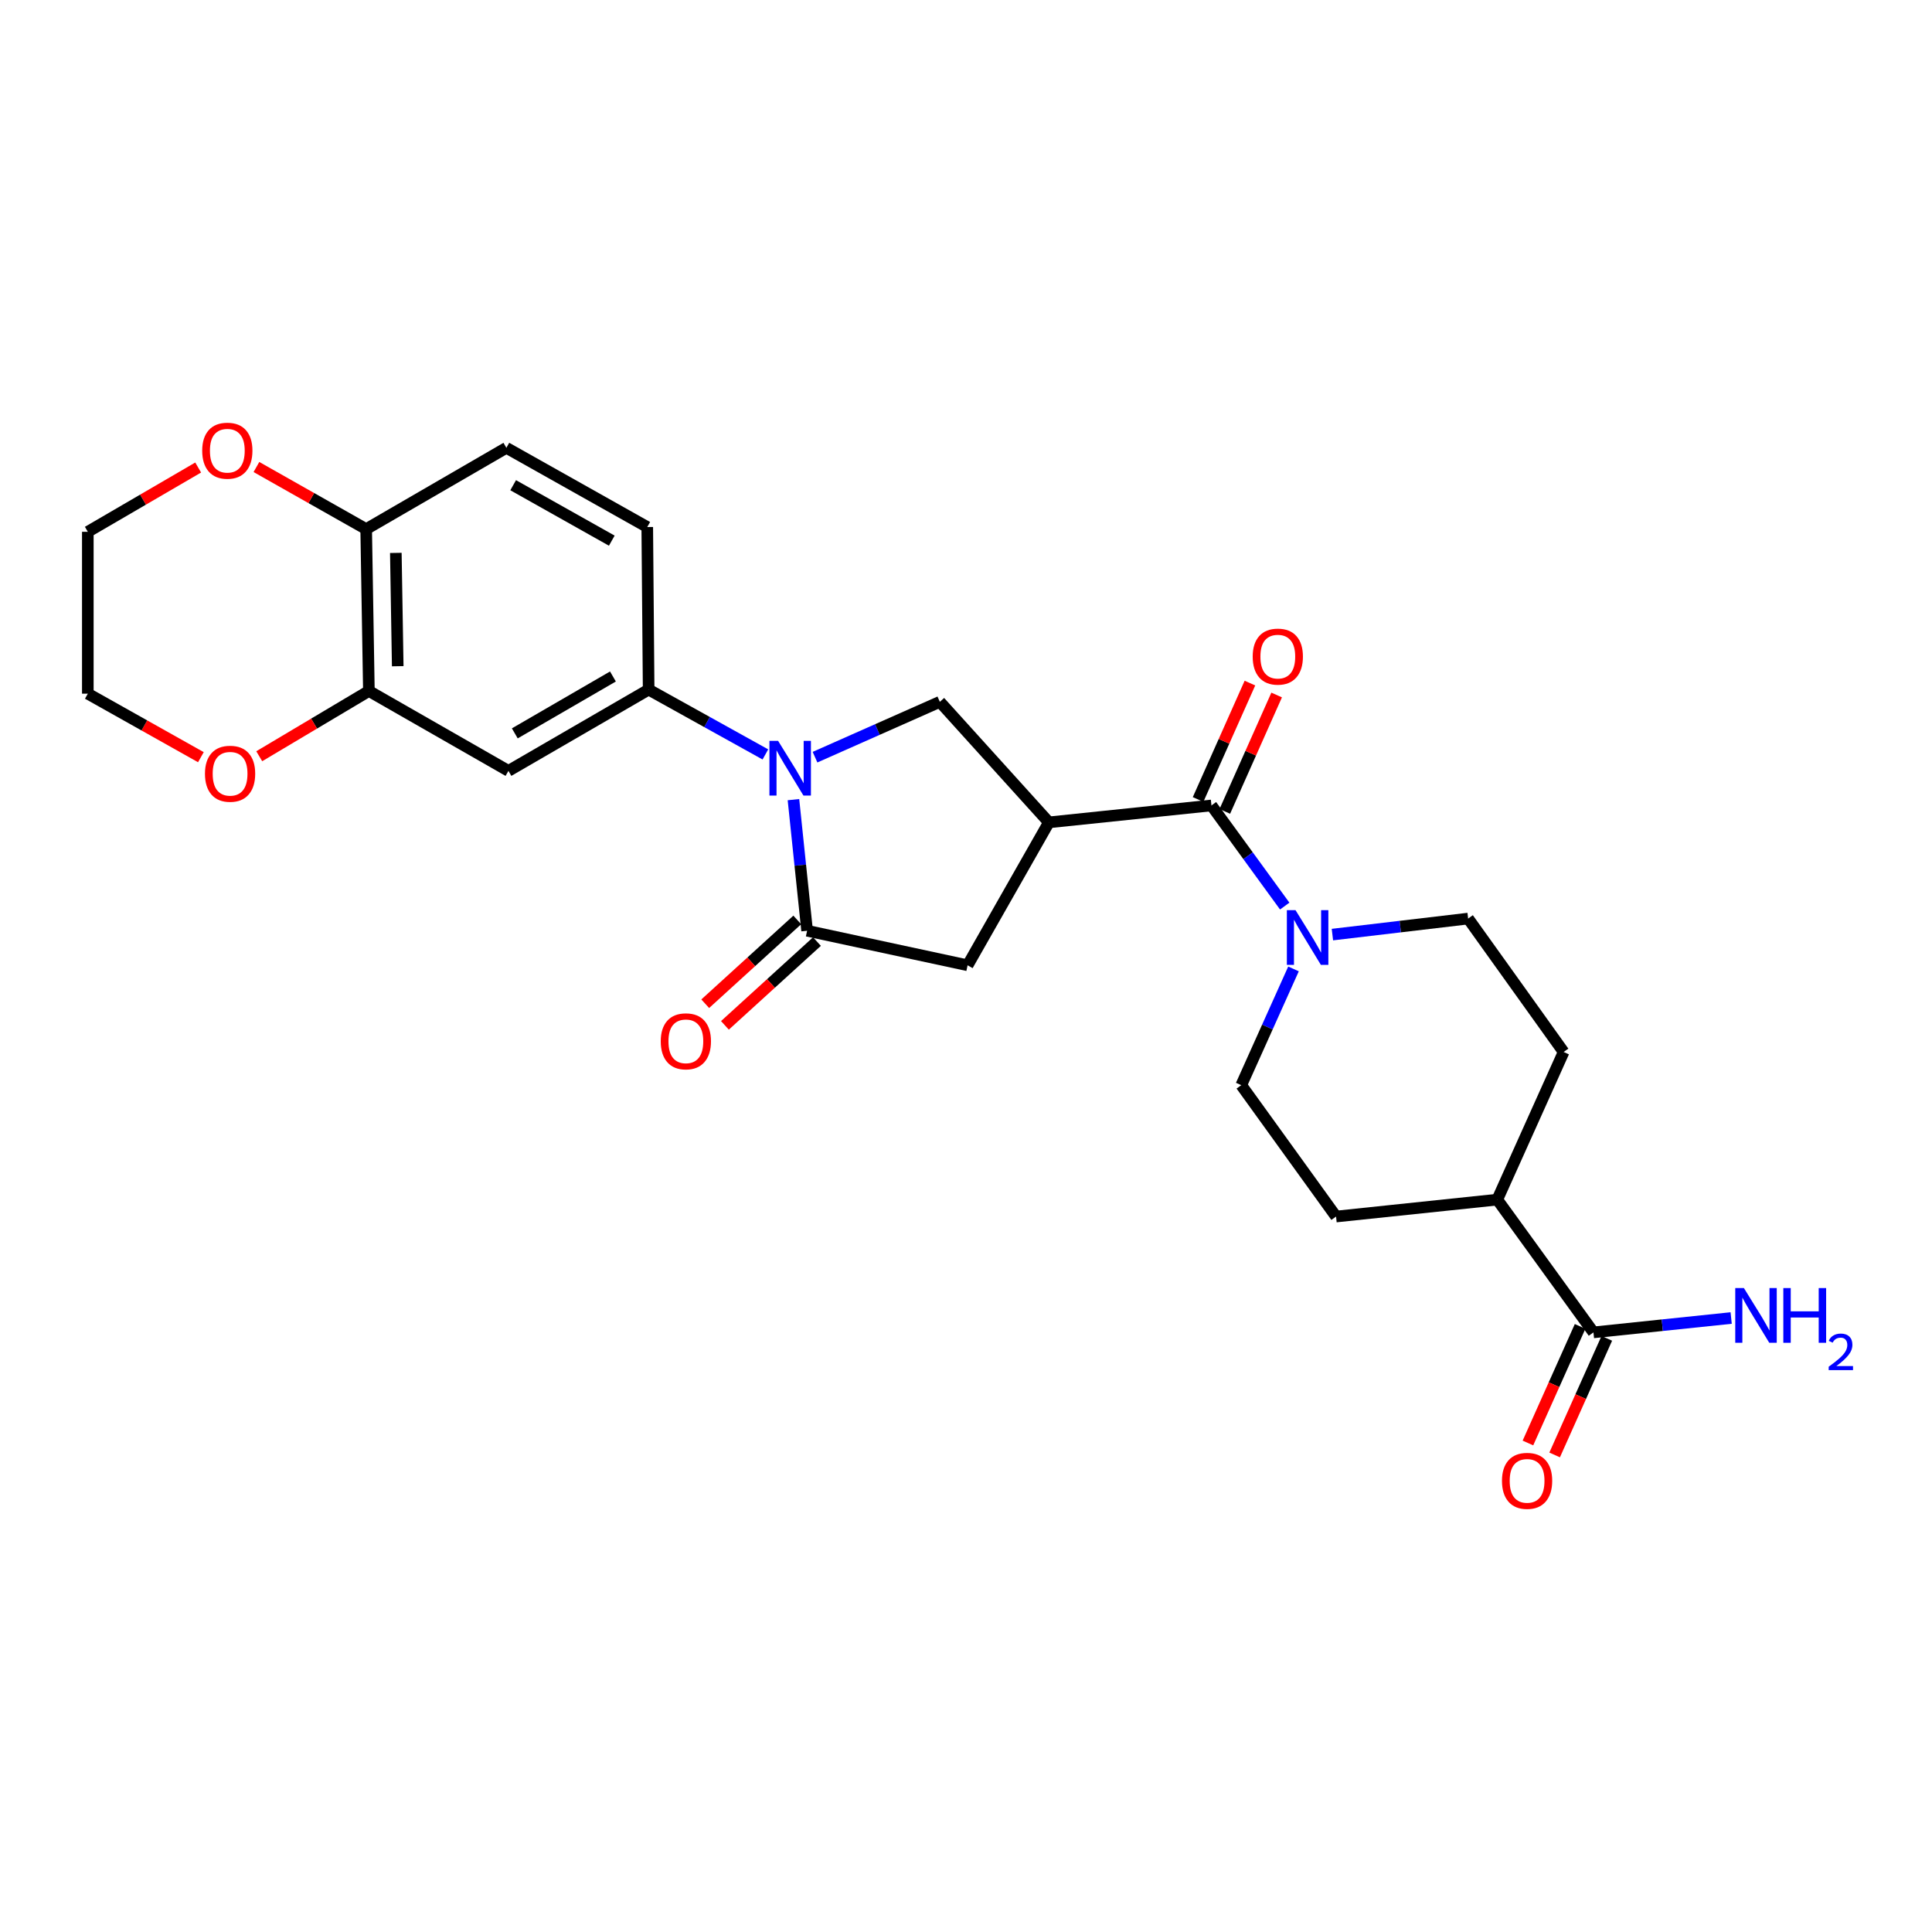 <?xml version='1.0' encoding='iso-8859-1'?>
<svg version='1.1' baseProfile='full'
              xmlns='http://www.w3.org/2000/svg'
                      xmlns:rdkit='http://www.rdkit.org/xml'
                      xmlns:xlink='http://www.w3.org/1999/xlink'
                  xml:space='preserve'
width='1000px' height='1000px' viewBox='0 0 1000 1000'>
<!-- END OF HEADER -->
<rect style='opacity:1.0;fill:#FFFFFF;stroke:none' width='1000' height='1000' x='0' y='0'> </rect>
<path class='bond-1' d='M 410.689,413.89 L 414.224,447.82' style='fill:none;fill-rule:evenodd;stroke:#0000FF;stroke-width:6px;stroke-linecap:butt;stroke-linejoin:miter;stroke-opacity:1' />
<path class='bond-1' d='M 414.224,447.82 L 417.76,481.751' style='fill:none;fill-rule:evenodd;stroke:#000000;stroke-width:6px;stroke-linecap:butt;stroke-linejoin:miter;stroke-opacity:1' />
<path class='bond-3' d='M 421.852,391.913 L 454.155,377.589' style='fill:none;fill-rule:evenodd;stroke:#0000FF;stroke-width:6px;stroke-linecap:butt;stroke-linejoin:miter;stroke-opacity:1' />
<path class='bond-3' d='M 454.155,377.589 L 486.458,363.266' style='fill:none;fill-rule:evenodd;stroke:#000000;stroke-width:6px;stroke-linecap:butt;stroke-linejoin:miter;stroke-opacity:1' />
<path class='bond-5' d='M 396.159,390.489 L 365.947,373.714' style='fill:none;fill-rule:evenodd;stroke:#0000FF;stroke-width:6px;stroke-linecap:butt;stroke-linejoin:miter;stroke-opacity:1' />
<path class='bond-5' d='M 365.947,373.714 L 335.736,356.939' style='fill:none;fill-rule:evenodd;stroke:#000000;stroke-width:6px;stroke-linecap:butt;stroke-linejoin:miter;stroke-opacity:1' />
<path class='bond-0' d='M 542.907,425.654 L 486.458,363.266' style='fill:none;fill-rule:evenodd;stroke:#000000;stroke-width:6px;stroke-linecap:butt;stroke-linejoin:miter;stroke-opacity:1' />
<path class='bond-2' d='M 542.907,425.654 L 627.043,416.897' style='fill:none;fill-rule:evenodd;stroke:#000000;stroke-width:6px;stroke-linecap:butt;stroke-linejoin:miter;stroke-opacity:1' />
<path class='bond-26' d='M 542.907,425.654 L 500.827,499.628' style='fill:none;fill-rule:evenodd;stroke:#000000;stroke-width:6px;stroke-linecap:butt;stroke-linejoin:miter;stroke-opacity:1' />
<path class='bond-6' d='M 417.76,481.751 L 500.827,499.628' style='fill:none;fill-rule:evenodd;stroke:#000000;stroke-width:6px;stroke-linecap:butt;stroke-linejoin:miter;stroke-opacity:1' />
<path class='bond-11' d='M 412.662,476.152 L 388.844,497.841' style='fill:none;fill-rule:evenodd;stroke:#000000;stroke-width:6px;stroke-linecap:butt;stroke-linejoin:miter;stroke-opacity:1' />
<path class='bond-11' d='M 388.844,497.841 L 365.025,519.53' style='fill:none;fill-rule:evenodd;stroke:#FF0000;stroke-width:6px;stroke-linecap:butt;stroke-linejoin:miter;stroke-opacity:1' />
<path class='bond-11' d='M 422.857,487.349 L 399.039,509.038' style='fill:none;fill-rule:evenodd;stroke:#000000;stroke-width:6px;stroke-linecap:butt;stroke-linejoin:miter;stroke-opacity:1' />
<path class='bond-11' d='M 399.039,509.038 L 375.22,530.726' style='fill:none;fill-rule:evenodd;stroke:#FF0000;stroke-width:6px;stroke-linecap:butt;stroke-linejoin:miter;stroke-opacity:1' />
<path class='bond-4' d='M 627.043,416.897 L 646.007,442.941' style='fill:none;fill-rule:evenodd;stroke:#000000;stroke-width:6px;stroke-linecap:butt;stroke-linejoin:miter;stroke-opacity:1' />
<path class='bond-4' d='M 646.007,442.941 L 664.971,468.985' style='fill:none;fill-rule:evenodd;stroke:#0000FF;stroke-width:6px;stroke-linecap:butt;stroke-linejoin:miter;stroke-opacity:1' />
<path class='bond-12' d='M 633.959,419.977 L 647.377,389.853' style='fill:none;fill-rule:evenodd;stroke:#000000;stroke-width:6px;stroke-linecap:butt;stroke-linejoin:miter;stroke-opacity:1' />
<path class='bond-12' d='M 647.377,389.853 L 660.794,359.729' style='fill:none;fill-rule:evenodd;stroke:#FF0000;stroke-width:6px;stroke-linecap:butt;stroke-linejoin:miter;stroke-opacity:1' />
<path class='bond-12' d='M 620.127,413.816 L 633.544,383.692' style='fill:none;fill-rule:evenodd;stroke:#000000;stroke-width:6px;stroke-linecap:butt;stroke-linejoin:miter;stroke-opacity:1' />
<path class='bond-12' d='M 633.544,383.692 L 646.962,353.567' style='fill:none;fill-rule:evenodd;stroke:#FF0000;stroke-width:6px;stroke-linecap:butt;stroke-linejoin:miter;stroke-opacity:1' />
<path class='bond-14' d='M 689.653,483.744 L 724.779,479.597' style='fill:none;fill-rule:evenodd;stroke:#0000FF;stroke-width:6px;stroke-linecap:butt;stroke-linejoin:miter;stroke-opacity:1' />
<path class='bond-14' d='M 724.779,479.597 L 759.905,475.449' style='fill:none;fill-rule:evenodd;stroke:#000000;stroke-width:6px;stroke-linecap:butt;stroke-linejoin:miter;stroke-opacity:1' />
<path class='bond-15' d='M 669.515,501.513 L 655.994,531.597' style='fill:none;fill-rule:evenodd;stroke:#0000FF;stroke-width:6px;stroke-linecap:butt;stroke-linejoin:miter;stroke-opacity:1' />
<path class='bond-15' d='M 655.994,531.597 L 642.472,561.68' style='fill:none;fill-rule:evenodd;stroke:#000000;stroke-width:6px;stroke-linecap:butt;stroke-linejoin:miter;stroke-opacity:1' />
<path class='bond-7' d='M 335.736,356.939 L 263.167,399.003' style='fill:none;fill-rule:evenodd;stroke:#000000;stroke-width:6px;stroke-linecap:butt;stroke-linejoin:miter;stroke-opacity:1' />
<path class='bond-7' d='M 317.256,350.148 L 266.459,379.592' style='fill:none;fill-rule:evenodd;stroke:#000000;stroke-width:6px;stroke-linecap:butt;stroke-linejoin:miter;stroke-opacity:1' />
<path class='bond-17' d='M 335.736,356.939 L 335.021,272.795' style='fill:none;fill-rule:evenodd;stroke:#000000;stroke-width:6px;stroke-linecap:butt;stroke-linejoin:miter;stroke-opacity:1' />
<path class='bond-8' d='M 263.167,399.003 L 190.936,357.654' style='fill:none;fill-rule:evenodd;stroke:#000000;stroke-width:6px;stroke-linecap:butt;stroke-linejoin:miter;stroke-opacity:1' />
<path class='bond-16' d='M 190.936,357.654 L 162.558,374.541' style='fill:none;fill-rule:evenodd;stroke:#000000;stroke-width:6px;stroke-linecap:butt;stroke-linejoin:miter;stroke-opacity:1' />
<path class='bond-16' d='M 162.558,374.541 L 134.181,391.428' style='fill:none;fill-rule:evenodd;stroke:#FF0000;stroke-width:6px;stroke-linecap:butt;stroke-linejoin:miter;stroke-opacity:1' />
<path class='bond-27' d='M 190.936,357.654 L 189.531,273.864' style='fill:none;fill-rule:evenodd;stroke:#000000;stroke-width:6px;stroke-linecap:butt;stroke-linejoin:miter;stroke-opacity:1' />
<path class='bond-27' d='M 205.866,344.832 L 204.882,286.178' style='fill:none;fill-rule:evenodd;stroke:#000000;stroke-width:6px;stroke-linecap:butt;stroke-linejoin:miter;stroke-opacity:1' />
<path class='bond-9' d='M 824.767,689.637 L 774.989,620.922' style='fill:none;fill-rule:evenodd;stroke:#000000;stroke-width:6px;stroke-linecap:butt;stroke-linejoin:miter;stroke-opacity:1' />
<path class='bond-19' d='M 817.856,686.545 L 804.356,716.717' style='fill:none;fill-rule:evenodd;stroke:#000000;stroke-width:6px;stroke-linecap:butt;stroke-linejoin:miter;stroke-opacity:1' />
<path class='bond-19' d='M 804.356,716.717 L 790.855,746.889' style='fill:none;fill-rule:evenodd;stroke:#FF0000;stroke-width:6px;stroke-linecap:butt;stroke-linejoin:miter;stroke-opacity:1' />
<path class='bond-19' d='M 831.678,692.73 L 818.178,722.902' style='fill:none;fill-rule:evenodd;stroke:#000000;stroke-width:6px;stroke-linecap:butt;stroke-linejoin:miter;stroke-opacity:1' />
<path class='bond-19' d='M 818.178,722.902 L 804.678,753.073' style='fill:none;fill-rule:evenodd;stroke:#FF0000;stroke-width:6px;stroke-linecap:butt;stroke-linejoin:miter;stroke-opacity:1' />
<path class='bond-23' d='M 824.767,689.637 L 860.408,685.92' style='fill:none;fill-rule:evenodd;stroke:#000000;stroke-width:6px;stroke-linecap:butt;stroke-linejoin:miter;stroke-opacity:1' />
<path class='bond-23' d='M 860.408,685.92 L 896.048,682.204' style='fill:none;fill-rule:evenodd;stroke:#0000FF;stroke-width:6px;stroke-linecap:butt;stroke-linejoin:miter;stroke-opacity:1' />
<path class='bond-10' d='M 189.531,273.864 L 262.099,231.792' style='fill:none;fill-rule:evenodd;stroke:#000000;stroke-width:6px;stroke-linecap:butt;stroke-linejoin:miter;stroke-opacity:1' />
<path class='bond-18' d='M 189.531,273.864 L 161.128,257.792' style='fill:none;fill-rule:evenodd;stroke:#000000;stroke-width:6px;stroke-linecap:butt;stroke-linejoin:miter;stroke-opacity:1' />
<path class='bond-18' d='M 161.128,257.792 L 132.725,241.721' style='fill:none;fill-rule:evenodd;stroke:#FF0000;stroke-width:6px;stroke-linecap:butt;stroke-linejoin:miter;stroke-opacity:1' />
<path class='bond-13' d='M 774.989,620.922 L 691.543,629.68' style='fill:none;fill-rule:evenodd;stroke:#000000;stroke-width:6px;stroke-linecap:butt;stroke-linejoin:miter;stroke-opacity:1' />
<path class='bond-29' d='M 774.989,620.922 L 809.338,544.509' style='fill:none;fill-rule:evenodd;stroke:#000000;stroke-width:6px;stroke-linecap:butt;stroke-linejoin:miter;stroke-opacity:1' />
<path class='bond-21' d='M 759.905,475.449 L 809.338,544.509' style='fill:none;fill-rule:evenodd;stroke:#000000;stroke-width:6px;stroke-linecap:butt;stroke-linejoin:miter;stroke-opacity:1' />
<path class='bond-22' d='M 642.472,561.68 L 691.543,629.68' style='fill:none;fill-rule:evenodd;stroke:#000000;stroke-width:6px;stroke-linecap:butt;stroke-linejoin:miter;stroke-opacity:1' />
<path class='bond-24' d='M 103.98,391.919 L 74.717,375.481' style='fill:none;fill-rule:evenodd;stroke:#FF0000;stroke-width:6px;stroke-linecap:butt;stroke-linejoin:miter;stroke-opacity:1' />
<path class='bond-24' d='M 74.717,375.481 L 45.455,359.043' style='fill:none;fill-rule:evenodd;stroke:#000000;stroke-width:6px;stroke-linecap:butt;stroke-linejoin:miter;stroke-opacity:1' />
<path class='bond-20' d='M 335.021,272.795 L 262.099,231.792' style='fill:none;fill-rule:evenodd;stroke:#000000;stroke-width:6px;stroke-linecap:butt;stroke-linejoin:miter;stroke-opacity:1' />
<path class='bond-20' d='M 316.66,279.844 L 265.615,251.142' style='fill:none;fill-rule:evenodd;stroke:#000000;stroke-width:6px;stroke-linecap:butt;stroke-linejoin:miter;stroke-opacity:1' />
<path class='bond-25' d='M 102.572,241.987 L 74.013,258.623' style='fill:none;fill-rule:evenodd;stroke:#FF0000;stroke-width:6px;stroke-linecap:butt;stroke-linejoin:miter;stroke-opacity:1' />
<path class='bond-25' d='M 74.013,258.623 L 45.455,275.26' style='fill:none;fill-rule:evenodd;stroke:#000000;stroke-width:6px;stroke-linecap:butt;stroke-linejoin:miter;stroke-opacity:1' />
<path class='bond-28' d='M 45.455,359.043 L 45.455,275.26' style='fill:none;fill-rule:evenodd;stroke:#000000;stroke-width:6px;stroke-linecap:butt;stroke-linejoin:miter;stroke-opacity:1' />
<path  class='atom-0' d='M 402.734 383.455
L 412.014 398.455
Q 412.934 399.935, 414.414 402.615
Q 415.894 405.295, 415.974 405.455
L 415.974 383.455
L 419.734 383.455
L 419.734 411.775
L 415.854 411.775
L 405.894 395.375
Q 404.734 393.455, 403.494 391.255
Q 402.294 389.055, 401.934 388.375
L 401.934 411.775
L 398.254 411.775
L 398.254 383.455
L 402.734 383.455
' fill='#0000FF'/>
<path  class='atom-5' d='M 670.561 471.099
L 679.841 486.099
Q 680.761 487.579, 682.241 490.259
Q 683.721 492.939, 683.801 493.099
L 683.801 471.099
L 687.561 471.099
L 687.561 499.419
L 683.681 499.419
L 673.721 483.019
Q 672.561 481.099, 671.321 478.899
Q 670.121 476.699, 669.761 476.019
L 669.761 499.419
L 666.081 499.419
L 666.081 471.099
L 670.561 471.099
' fill='#0000FF'/>
<path  class='atom-12' d='M 342.001 538.978
Q 342.001 532.178, 345.361 528.378
Q 348.721 524.578, 355.001 524.578
Q 361.281 524.578, 364.641 528.378
Q 368.001 532.178, 368.001 538.978
Q 368.001 545.858, 364.601 549.778
Q 361.201 553.658, 355.001 553.658
Q 348.761 553.658, 345.361 549.778
Q 342.001 545.898, 342.001 538.978
M 355.001 550.458
Q 359.321 550.458, 361.641 547.578
Q 364.001 544.658, 364.001 538.978
Q 364.001 533.418, 361.641 530.618
Q 359.321 527.778, 355.001 527.778
Q 350.681 527.778, 348.321 530.578
Q 346.001 533.378, 346.001 538.978
Q 346.001 544.698, 348.321 547.578
Q 350.681 550.458, 355.001 550.458
' fill='#FF0000'/>
<path  class='atom-13' d='M 648.392 339.857
Q 648.392 333.057, 651.752 329.257
Q 655.112 325.457, 661.392 325.457
Q 667.672 325.457, 671.032 329.257
Q 674.392 333.057, 674.392 339.857
Q 674.392 346.737, 670.992 350.657
Q 667.592 354.537, 661.392 354.537
Q 655.152 354.537, 651.752 350.657
Q 648.392 346.777, 648.392 339.857
M 661.392 351.337
Q 665.712 351.337, 668.032 348.457
Q 670.392 345.537, 670.392 339.857
Q 670.392 334.297, 668.032 331.497
Q 665.712 328.657, 661.392 328.657
Q 657.072 328.657, 654.712 331.457
Q 652.392 334.257, 652.392 339.857
Q 652.392 345.577, 654.712 348.457
Q 657.072 351.337, 661.392 351.337
' fill='#FF0000'/>
<path  class='atom-17' d='M 106.091 400.488
Q 106.091 393.688, 109.451 389.888
Q 112.811 386.088, 119.091 386.088
Q 125.371 386.088, 128.731 389.888
Q 132.091 393.688, 132.091 400.488
Q 132.091 407.368, 128.691 411.288
Q 125.291 415.168, 119.091 415.168
Q 112.851 415.168, 109.451 411.288
Q 106.091 407.408, 106.091 400.488
M 119.091 411.968
Q 123.411 411.968, 125.731 409.088
Q 128.091 406.168, 128.091 400.488
Q 128.091 394.928, 125.731 392.128
Q 123.411 389.288, 119.091 389.288
Q 114.771 389.288, 112.411 392.088
Q 110.091 394.888, 110.091 400.488
Q 110.091 406.208, 112.411 409.088
Q 114.771 411.968, 119.091 411.968
' fill='#FF0000'/>
<path  class='atom-19' d='M 104.661 233.277
Q 104.661 226.477, 108.021 222.677
Q 111.381 218.877, 117.661 218.877
Q 123.941 218.877, 127.301 222.677
Q 130.661 226.477, 130.661 233.277
Q 130.661 240.157, 127.261 244.077
Q 123.861 247.957, 117.661 247.957
Q 111.421 247.957, 108.021 244.077
Q 104.661 240.197, 104.661 233.277
M 117.661 244.757
Q 121.981 244.757, 124.301 241.877
Q 126.661 238.957, 126.661 233.277
Q 126.661 227.717, 124.301 224.917
Q 121.981 222.077, 117.661 222.077
Q 113.341 222.077, 110.981 224.877
Q 108.661 227.677, 108.661 233.277
Q 108.661 238.997, 110.981 241.877
Q 113.341 244.757, 117.661 244.757
' fill='#FF0000'/>
<path  class='atom-20' d='M 777.418 766.483
Q 777.418 759.683, 780.778 755.883
Q 784.138 752.083, 790.418 752.083
Q 796.698 752.083, 800.058 755.883
Q 803.418 759.683, 803.418 766.483
Q 803.418 773.363, 800.018 777.283
Q 796.618 781.163, 790.418 781.163
Q 784.178 781.163, 780.778 777.283
Q 777.418 773.403, 777.418 766.483
M 790.418 777.963
Q 794.738 777.963, 797.058 775.083
Q 799.418 772.163, 799.418 766.483
Q 799.418 760.923, 797.058 758.123
Q 794.738 755.283, 790.418 755.283
Q 786.098 755.283, 783.738 758.083
Q 781.418 760.883, 781.418 766.483
Q 781.418 772.203, 783.738 775.083
Q 786.098 777.963, 790.418 777.963
' fill='#FF0000'/>
<path  class='atom-24' d='M 902.643 666.703
L 911.923 681.703
Q 912.843 683.183, 914.323 685.863
Q 915.803 688.543, 915.883 688.703
L 915.883 666.703
L 919.643 666.703
L 919.643 695.023
L 915.763 695.023
L 905.803 678.623
Q 904.643 676.703, 903.403 674.503
Q 902.203 672.303, 901.843 671.623
L 901.843 695.023
L 898.163 695.023
L 898.163 666.703
L 902.643 666.703
' fill='#0000FF'/>
<path  class='atom-24' d='M 923.043 666.703
L 926.883 666.703
L 926.883 678.743
L 941.363 678.743
L 941.363 666.703
L 945.203 666.703
L 945.203 695.023
L 941.363 695.023
L 941.363 681.943
L 926.883 681.943
L 926.883 695.023
L 923.043 695.023
L 923.043 666.703
' fill='#0000FF'/>
<path  class='atom-24' d='M 946.576 694.029
Q 947.262 692.26, 948.899 691.284
Q 950.536 690.28, 952.806 690.28
Q 955.631 690.28, 957.215 691.812
Q 958.799 693.343, 958.799 696.062
Q 958.799 698.834, 956.74 701.421
Q 954.707 704.008, 950.483 707.071
L 959.116 707.071
L 959.116 709.183
L 946.523 709.183
L 946.523 707.414
Q 950.008 704.932, 952.067 703.084
Q 954.153 701.236, 955.156 699.573
Q 956.159 697.91, 956.159 696.194
Q 956.159 694.399, 955.261 693.396
Q 954.364 692.392, 952.806 692.392
Q 951.301 692.392, 950.298 693
Q 949.295 693.607, 948.582 694.953
L 946.576 694.029
' fill='#0000FF'/>
</svg>
